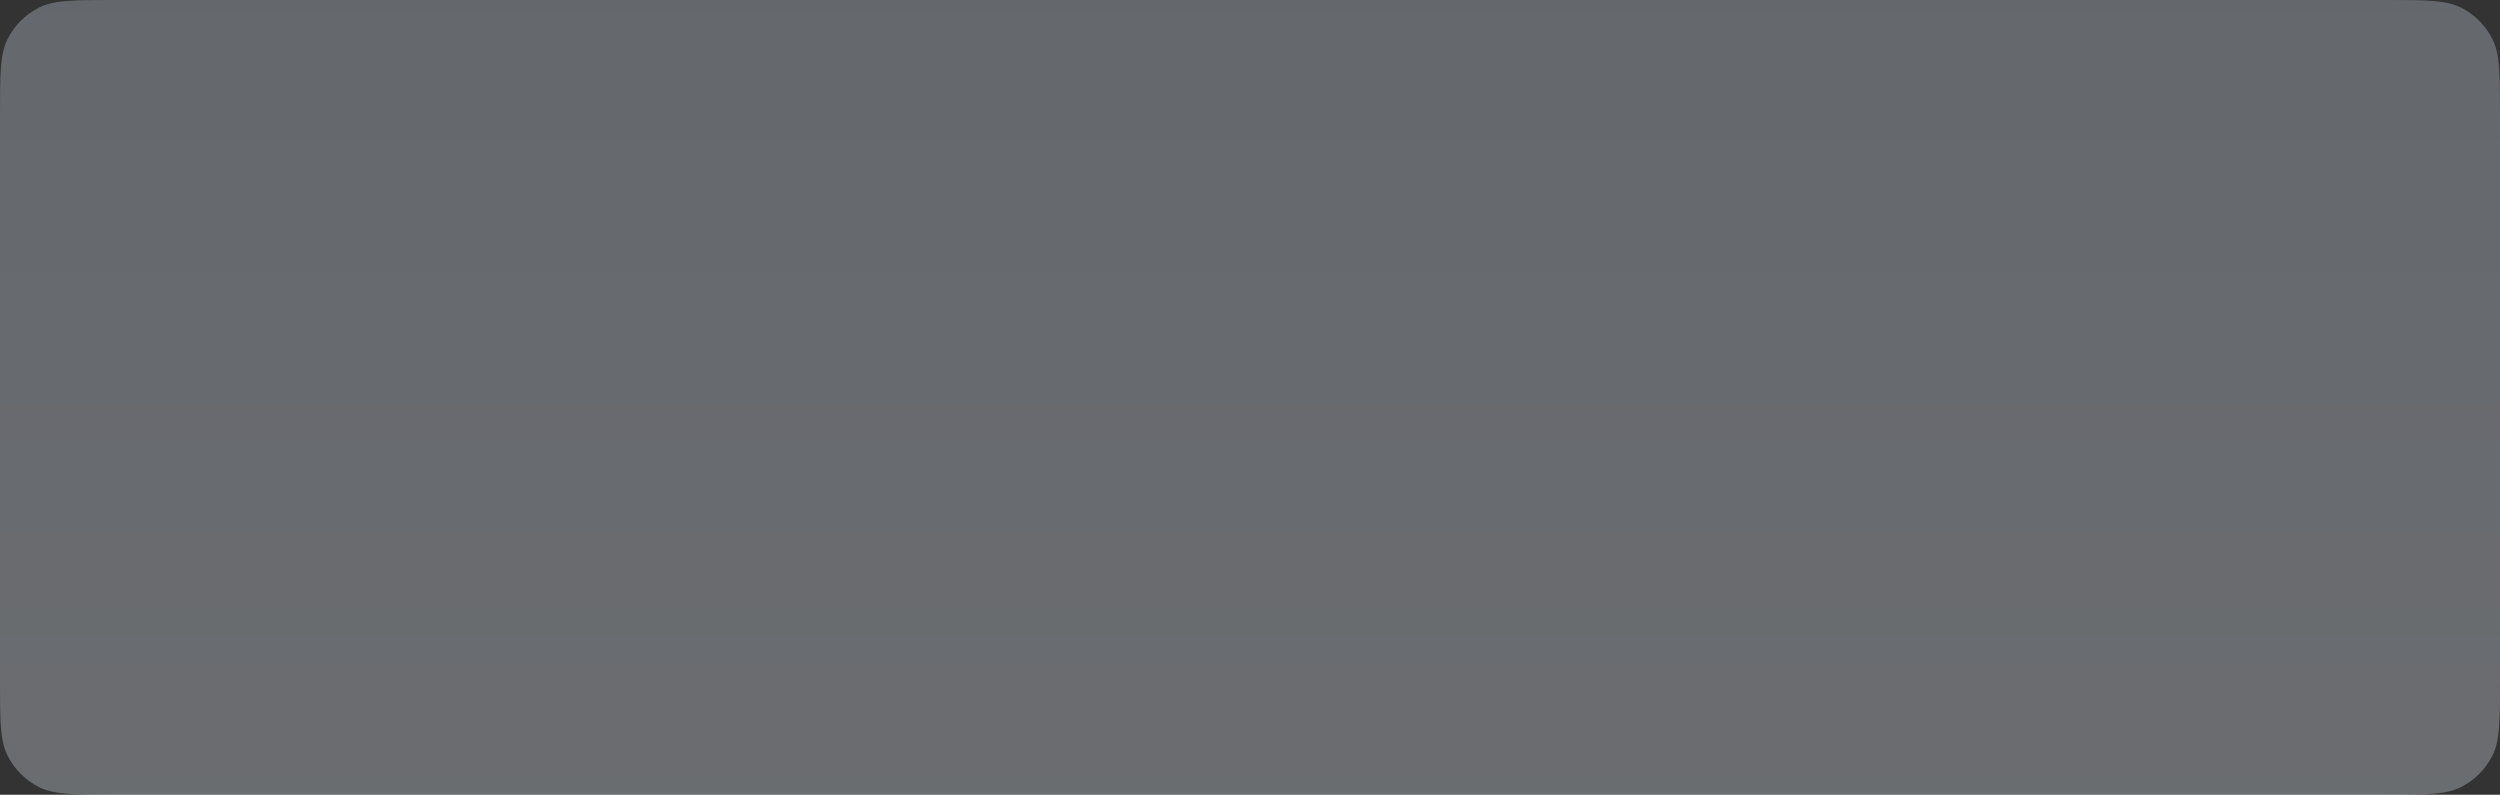 <?xml version="1.0" encoding="UTF-8"?> <svg xmlns="http://www.w3.org/2000/svg" width="1057" height="336" viewBox="0 0 1057 336" fill="none"><rect x="0" y="0" width="1057" height="336" fill="#333333" stroke="none"/> <path d="M0 48C0 31.198 0 22.798 3.27 16.38C6.146 10.735 10.735 6.146 16.38 3.27C22.798 0 31.198 0 48 0H1009C1025.8 0 1034.2 0 1040.62 3.27C1046.26 6.146 1050.85 10.735 1053.73 16.38C1057 22.798 1057 31.198 1057 48V288C1057 304.802 1057 313.202 1053.73 319.62C1050.85 325.265 1046.26 329.854 1040.62 332.73C1034.2 336 1025.8 336 1009 336H48C31.198 336 22.798 336 16.38 332.73C10.735 329.854 6.146 325.265 3.27 319.62C0 313.202 0 304.802 0 288V48Z" fill="url(#paint0_linear)" fill-opacity="0.3"></path> <defs> <linearGradient id="paint0_linear" x1="500.79" y1="-178.338" x2="500.79" y2="336" gradientUnits="userSpaceOnUse"> <stop stop-color="#CCDAEC"></stop> <stop offset="1" stop-color="#EBF2FE"></stop> </linearGradient> </defs> </svg> 